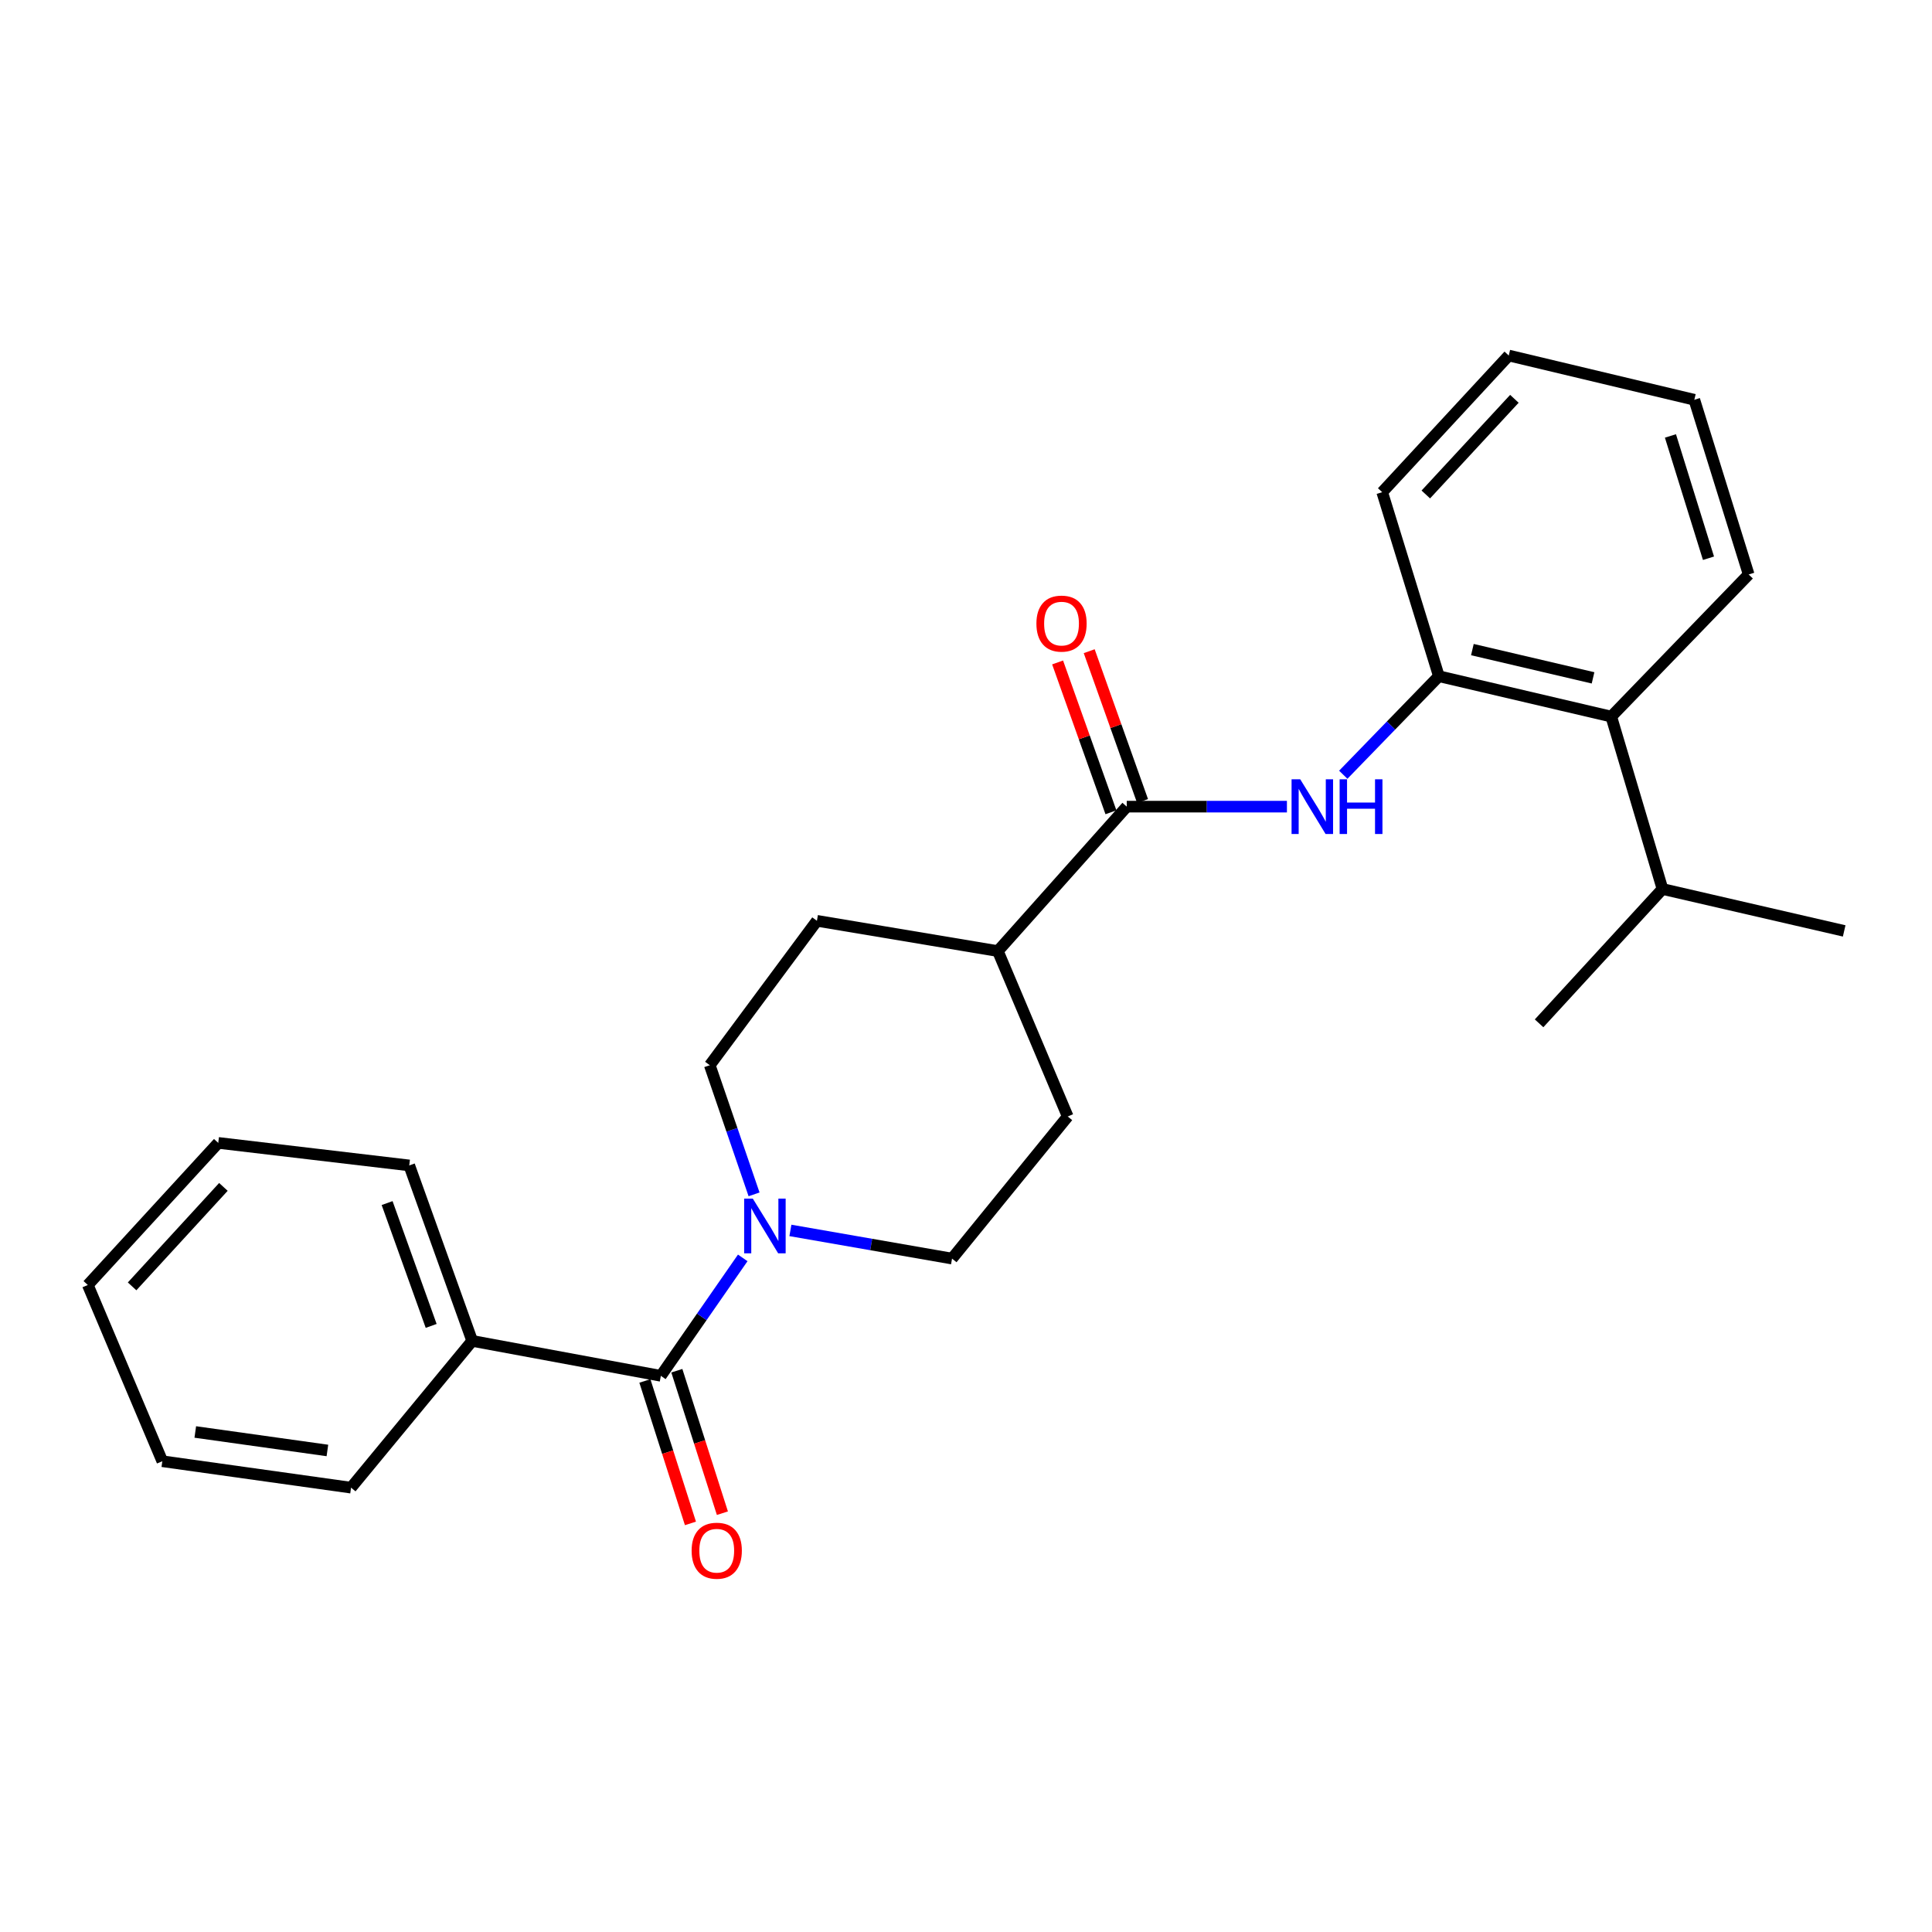 <?xml version='1.0' encoding='iso-8859-1'?>
<svg version='1.1' baseProfile='full'
              xmlns='http://www.w3.org/2000/svg'
                      xmlns:rdkit='http://www.rdkit.org/xml'
                      xmlns:xlink='http://www.w3.org/1999/xlink'
                  xml:space='preserve'
width='1000px' height='1000px' viewBox='0 0 1000 1000'>
<!-- END OF HEADER -->
<rect style='opacity:1.0;fill:#FFFFFF;stroke:none' width='1000' height='1000' x='0' y='0'> </rect>
<path class='bond-0' d='M 342.06,712.127 L 363.251,681.604' style='fill:none;fill-rule:evenodd;stroke:#000000;stroke-width:6px;stroke-linecap:butt;stroke-linejoin:miter;stroke-opacity:1' />
<path class='bond-0' d='M 363.251,681.604 L 384.442,651.081' style='fill:none;fill-rule:evenodd;stroke:#0000FF;stroke-width:6px;stroke-linecap:butt;stroke-linejoin:miter;stroke-opacity:1' />
<path class='bond-8' d='M 333.789,714.772 L 345.582,751.643' style='fill:none;fill-rule:evenodd;stroke:#000000;stroke-width:6px;stroke-linecap:butt;stroke-linejoin:miter;stroke-opacity:1' />
<path class='bond-8' d='M 345.582,751.643 L 357.374,788.514' style='fill:none;fill-rule:evenodd;stroke:#FF0000;stroke-width:6px;stroke-linecap:butt;stroke-linejoin:miter;stroke-opacity:1' />
<path class='bond-8' d='M 350.33,709.482 L 362.122,746.353' style='fill:none;fill-rule:evenodd;stroke:#000000;stroke-width:6px;stroke-linecap:butt;stroke-linejoin:miter;stroke-opacity:1' />
<path class='bond-8' d='M 362.122,746.353 L 373.914,783.225' style='fill:none;fill-rule:evenodd;stroke:#FF0000;stroke-width:6px;stroke-linecap:butt;stroke-linejoin:miter;stroke-opacity:1' />
<path class='bond-10' d='M 342.06,712.127 L 244.407,694.047' style='fill:none;fill-rule:evenodd;stroke:#000000;stroke-width:6px;stroke-linecap:butt;stroke-linejoin:miter;stroke-opacity:1' />
<path class='bond-6' d='M 409.11,636.861 L 450.942,644.152' style='fill:none;fill-rule:evenodd;stroke:#0000FF;stroke-width:6px;stroke-linecap:butt;stroke-linejoin:miter;stroke-opacity:1' />
<path class='bond-6' d='M 450.942,644.152 L 492.774,651.444' style='fill:none;fill-rule:evenodd;stroke:#000000;stroke-width:6px;stroke-linecap:butt;stroke-linejoin:miter;stroke-opacity:1' />
<path class='bond-7' d='M 390.301,618.201 L 378.838,584.781' style='fill:none;fill-rule:evenodd;stroke:#0000FF;stroke-width:6px;stroke-linecap:butt;stroke-linejoin:miter;stroke-opacity:1' />
<path class='bond-7' d='M 378.838,584.781 L 367.375,551.36' style='fill:none;fill-rule:evenodd;stroke:#000000;stroke-width:6px;stroke-linecap:butt;stroke-linejoin:miter;stroke-opacity:1' />
<path class='bond-1' d='M 583.201,417.519 L 516.488,492.278' style='fill:none;fill-rule:evenodd;stroke:#000000;stroke-width:6px;stroke-linecap:butt;stroke-linejoin:miter;stroke-opacity:1' />
<path class='bond-2' d='M 583.201,417.519 L 624.656,417.519' style='fill:none;fill-rule:evenodd;stroke:#000000;stroke-width:6px;stroke-linecap:butt;stroke-linejoin:miter;stroke-opacity:1' />
<path class='bond-2' d='M 624.656,417.519 L 666.111,417.519' style='fill:none;fill-rule:evenodd;stroke:#0000FF;stroke-width:6px;stroke-linecap:butt;stroke-linejoin:miter;stroke-opacity:1' />
<path class='bond-9' d='M 591.381,414.607 L 577.577,375.832' style='fill:none;fill-rule:evenodd;stroke:#000000;stroke-width:6px;stroke-linecap:butt;stroke-linejoin:miter;stroke-opacity:1' />
<path class='bond-9' d='M 577.577,375.832 L 563.774,337.057' style='fill:none;fill-rule:evenodd;stroke:#FF0000;stroke-width:6px;stroke-linecap:butt;stroke-linejoin:miter;stroke-opacity:1' />
<path class='bond-9' d='M 575.021,420.431 L 561.217,381.656' style='fill:none;fill-rule:evenodd;stroke:#000000;stroke-width:6px;stroke-linecap:butt;stroke-linejoin:miter;stroke-opacity:1' />
<path class='bond-9' d='M 561.217,381.656 L 547.414,342.881' style='fill:none;fill-rule:evenodd;stroke:#FF0000;stroke-width:6px;stroke-linecap:butt;stroke-linejoin:miter;stroke-opacity:1' />
<path class='bond-3' d='M 695.273,401.007 L 720.016,375.506' style='fill:none;fill-rule:evenodd;stroke:#0000FF;stroke-width:6px;stroke-linecap:butt;stroke-linejoin:miter;stroke-opacity:1' />
<path class='bond-3' d='M 720.016,375.506 L 744.759,350.005' style='fill:none;fill-rule:evenodd;stroke:#000000;stroke-width:6px;stroke-linecap:butt;stroke-linejoin:miter;stroke-opacity:1' />
<path class='bond-4' d='M 744.759,350.005 L 833.98,370.902' style='fill:none;fill-rule:evenodd;stroke:#000000;stroke-width:6px;stroke-linecap:butt;stroke-linejoin:miter;stroke-opacity:1' />
<path class='bond-4' d='M 762.102,336.232 L 824.557,350.859' style='fill:none;fill-rule:evenodd;stroke:#000000;stroke-width:6px;stroke-linecap:butt;stroke-linejoin:miter;stroke-opacity:1' />
<path class='bond-14' d='M 744.759,350.005 L 715.43,254.755' style='fill:none;fill-rule:evenodd;stroke:#000000;stroke-width:6px;stroke-linecap:butt;stroke-linejoin:miter;stroke-opacity:1' />
<path class='bond-13' d='M 833.98,370.902 L 860.501,460.142' style='fill:none;fill-rule:evenodd;stroke:#000000;stroke-width:6px;stroke-linecap:butt;stroke-linejoin:miter;stroke-opacity:1' />
<path class='bond-15' d='M 833.98,370.902 L 905.111,297.349' style='fill:none;fill-rule:evenodd;stroke:#000000;stroke-width:6px;stroke-linecap:butt;stroke-linejoin:miter;stroke-opacity:1' />
<path class='bond-5' d='M 516.488,492.278 L 422.839,476.61' style='fill:none;fill-rule:evenodd;stroke:#000000;stroke-width:6px;stroke-linecap:butt;stroke-linejoin:miter;stroke-opacity:1' />
<path class='bond-25' d='M 516.488,492.278 L 552.647,577.89' style='fill:none;fill-rule:evenodd;stroke:#000000;stroke-width:6px;stroke-linecap:butt;stroke-linejoin:miter;stroke-opacity:1' />
<path class='bond-11' d='M 492.774,651.444 L 552.647,577.89' style='fill:none;fill-rule:evenodd;stroke:#000000;stroke-width:6px;stroke-linecap:butt;stroke-linejoin:miter;stroke-opacity:1' />
<path class='bond-12' d='M 367.375,551.36 L 422.839,476.61' style='fill:none;fill-rule:evenodd;stroke:#000000;stroke-width:6px;stroke-linecap:butt;stroke-linejoin:miter;stroke-opacity:1' />
<path class='bond-16' d='M 244.407,694.047 L 211.827,603.225' style='fill:none;fill-rule:evenodd;stroke:#000000;stroke-width:6px;stroke-linecap:butt;stroke-linejoin:miter;stroke-opacity:1' />
<path class='bond-16' d='M 223.174,686.288 L 200.368,622.712' style='fill:none;fill-rule:evenodd;stroke:#000000;stroke-width:6px;stroke-linecap:butt;stroke-linejoin:miter;stroke-opacity:1' />
<path class='bond-17' d='M 244.407,694.047 L 181.707,770.012' style='fill:none;fill-rule:evenodd;stroke:#000000;stroke-width:6px;stroke-linecap:butt;stroke-linejoin:miter;stroke-opacity:1' />
<path class='bond-18' d='M 860.501,460.142 L 796.624,529.672' style='fill:none;fill-rule:evenodd;stroke:#000000;stroke-width:6px;stroke-linecap:butt;stroke-linejoin:miter;stroke-opacity:1' />
<path class='bond-19' d='M 860.501,460.142 L 954.545,481.839' style='fill:none;fill-rule:evenodd;stroke:#000000;stroke-width:6px;stroke-linecap:butt;stroke-linejoin:miter;stroke-opacity:1' />
<path class='bond-20' d='M 715.43,254.755 L 780.928,184.019' style='fill:none;fill-rule:evenodd;stroke:#000000;stroke-width:6px;stroke-linecap:butt;stroke-linejoin:miter;stroke-opacity:1' />
<path class='bond-20' d='M 737.997,255.943 L 783.845,206.427' style='fill:none;fill-rule:evenodd;stroke:#000000;stroke-width:6px;stroke-linecap:butt;stroke-linejoin:miter;stroke-opacity:1' />
<path class='bond-27' d='M 905.111,297.349 L 876.979,206.922' style='fill:none;fill-rule:evenodd;stroke:#000000;stroke-width:6px;stroke-linecap:butt;stroke-linejoin:miter;stroke-opacity:1' />
<path class='bond-27' d='M 884.31,288.943 L 864.617,225.645' style='fill:none;fill-rule:evenodd;stroke:#000000;stroke-width:6px;stroke-linecap:butt;stroke-linejoin:miter;stroke-opacity:1' />
<path class='bond-23' d='M 211.827,603.225 L 112.968,591.561' style='fill:none;fill-rule:evenodd;stroke:#000000;stroke-width:6px;stroke-linecap:butt;stroke-linejoin:miter;stroke-opacity:1' />
<path class='bond-22' d='M 181.707,770.012 L 84.016,756.332' style='fill:none;fill-rule:evenodd;stroke:#000000;stroke-width:6px;stroke-linecap:butt;stroke-linejoin:miter;stroke-opacity:1' />
<path class='bond-22' d='M 169.462,750.762 L 101.078,741.186' style='fill:none;fill-rule:evenodd;stroke:#000000;stroke-width:6px;stroke-linecap:butt;stroke-linejoin:miter;stroke-opacity:1' />
<path class='bond-21' d='M 780.928,184.019 L 876.979,206.922' style='fill:none;fill-rule:evenodd;stroke:#000000;stroke-width:6px;stroke-linecap:butt;stroke-linejoin:miter;stroke-opacity:1' />
<path class='bond-24' d='M 84.016,756.332 L 45.455,665.114' style='fill:none;fill-rule:evenodd;stroke:#000000;stroke-width:6px;stroke-linecap:butt;stroke-linejoin:miter;stroke-opacity:1' />
<path class='bond-26' d='M 112.968,591.561 L 45.455,665.114' style='fill:none;fill-rule:evenodd;stroke:#000000;stroke-width:6px;stroke-linecap:butt;stroke-linejoin:miter;stroke-opacity:1' />
<path class='bond-26' d='M 115.635,614.337 L 68.375,665.824' style='fill:none;fill-rule:evenodd;stroke:#000000;stroke-width:6px;stroke-linecap:butt;stroke-linejoin:miter;stroke-opacity:1' />
<path  class='atom-1' d='M 389.652 620.4
L 398.932 635.4
Q 399.852 636.88, 401.332 639.56
Q 402.812 642.24, 402.892 642.4
L 402.892 620.4
L 406.652 620.4
L 406.652 648.72
L 402.772 648.72
L 392.812 632.32
Q 391.652 630.4, 390.412 628.2
Q 389.212 626, 388.852 625.32
L 388.852 648.72
L 385.172 648.72
L 385.172 620.4
L 389.652 620.4
' fill='#0000FF'/>
<path  class='atom-3' d='M 672.992 403.359
L 682.272 418.359
Q 683.192 419.839, 684.672 422.519
Q 686.152 425.199, 686.232 425.359
L 686.232 403.359
L 689.992 403.359
L 689.992 431.679
L 686.112 431.679
L 676.152 415.279
Q 674.992 413.359, 673.752 411.159
Q 672.552 408.959, 672.192 408.279
L 672.192 431.679
L 668.512 431.679
L 668.512 403.359
L 672.992 403.359
' fill='#0000FF'/>
<path  class='atom-3' d='M 693.392 403.359
L 697.232 403.359
L 697.232 415.399
L 711.712 415.399
L 711.712 403.359
L 715.552 403.359
L 715.552 431.679
L 711.712 431.679
L 711.712 418.599
L 697.232 418.599
L 697.232 431.679
L 693.392 431.679
L 693.392 403.359
' fill='#0000FF'/>
<path  class='atom-9' d='M 357.983 802.643
Q 357.983 795.843, 361.343 792.043
Q 364.703 788.243, 370.983 788.243
Q 377.263 788.243, 380.623 792.043
Q 383.983 795.843, 383.983 802.643
Q 383.983 809.523, 380.583 813.443
Q 377.183 817.323, 370.983 817.323
Q 364.743 817.323, 361.343 813.443
Q 357.983 809.563, 357.983 802.643
M 370.983 814.123
Q 375.303 814.123, 377.623 811.243
Q 379.983 808.323, 379.983 802.643
Q 379.983 797.083, 377.623 794.283
Q 375.303 791.443, 370.983 791.443
Q 366.663 791.443, 364.303 794.243
Q 361.983 797.043, 361.983 802.643
Q 361.983 808.363, 364.303 811.243
Q 366.663 814.123, 370.983 814.123
' fill='#FF0000'/>
<path  class='atom-10' d='M 536.444 322.773
Q 536.444 315.973, 539.804 312.173
Q 543.164 308.373, 549.444 308.373
Q 555.724 308.373, 559.084 312.173
Q 562.444 315.973, 562.444 322.773
Q 562.444 329.653, 559.044 333.573
Q 555.644 337.453, 549.444 337.453
Q 543.204 337.453, 539.804 333.573
Q 536.444 329.693, 536.444 322.773
M 549.444 334.253
Q 553.764 334.253, 556.084 331.373
Q 558.444 328.453, 558.444 322.773
Q 558.444 317.213, 556.084 314.413
Q 553.764 311.573, 549.444 311.573
Q 545.124 311.573, 542.764 314.373
Q 540.444 317.173, 540.444 322.773
Q 540.444 328.493, 542.764 331.373
Q 545.124 334.253, 549.444 334.253
' fill='#FF0000'/>
</svg>
